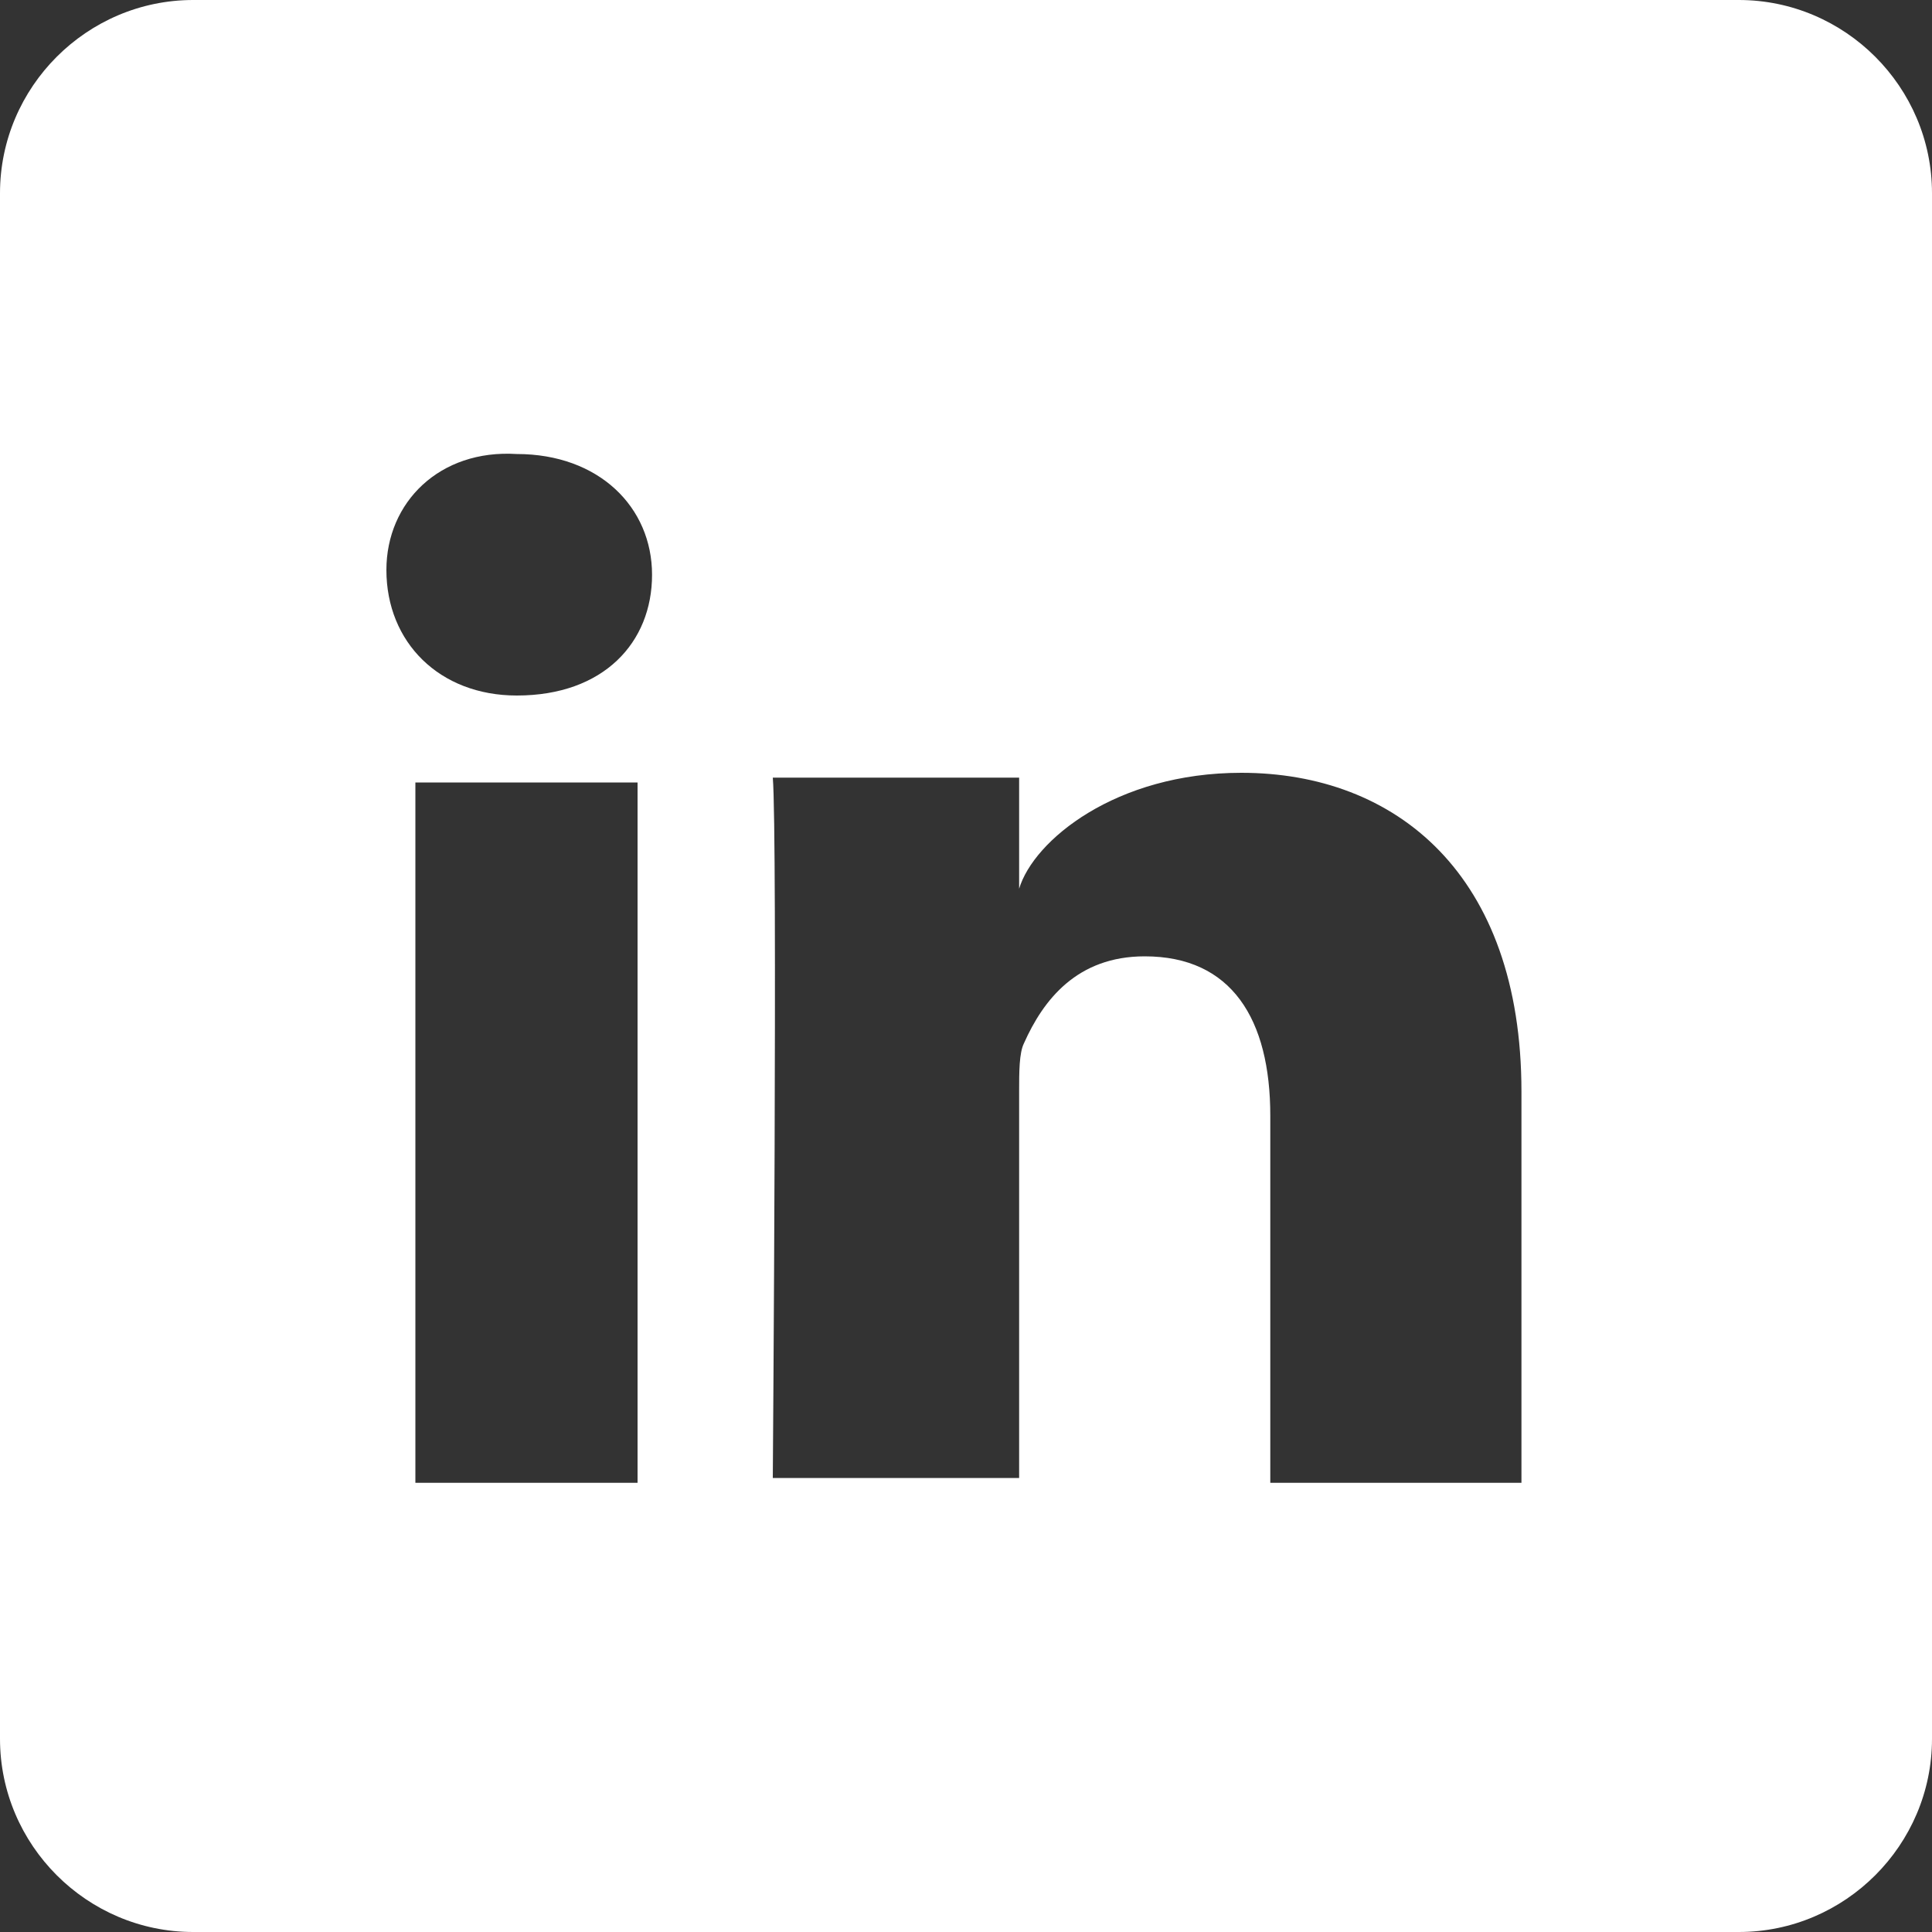 <?xml version="1.0" encoding="utf-8"?>
<!-- Generator: Adobe Illustrator 24.0.2, SVG Export Plug-In . SVG Version: 6.00 Build 0)  -->
<svg version="1.1" id="Layer_1" xmlns="http://www.w3.org/2000/svg" xmlns:xlink="http://www.w3.org/1999/xlink" x="0px" y="0px"
	 width="40px" height="40px" viewBox="0 0 40 40" style="enable-background:new 0 0 40 40;" xml:space="preserve">
<rect x="0" y="0" width="40" height="40" fill="#333333" stroke="none"/>
<style type="text/css">
	.st0{fill-rule:evenodd;clip-rule:evenodd;fill:#FFFFFF;}
</style>
<path class="st0" d="M4,0C1.8,0,0,1.8,0,4v32c0,2.2,1.8,4,4,4h32c2.2,0,4-1.8,4-4V4c0-2.2-1.8-4-4-4H4z M26.3,30.7h5.2v-8.1
	c0-4.5-2.6-6.6-5.8-6.6c-2.6,0-4.3,1.4-4.6,2.4v-2.3H16c0.1,1.2,0,14.5,0,14.5h5.1v-7.8c0-0.1,0-0.1,0-0.2c0-0.4,0-0.8,0.1-1
	c0.4-0.9,1.1-1.8,2.5-1.8c1.8,0,2.6,1.3,2.6,3.3V30.7z M10.7,14.4L10.7,14.4c1.8,0,2.8-1.1,2.8-2.5c0-1.4-1.1-2.5-2.8-2.5
	C9.1,9.3,8,10.4,8,11.8C8,13.3,9.1,14.4,10.7,14.4z M13.2,16.2H8.6v14.5h4.6V16.2z"/>
</svg>

